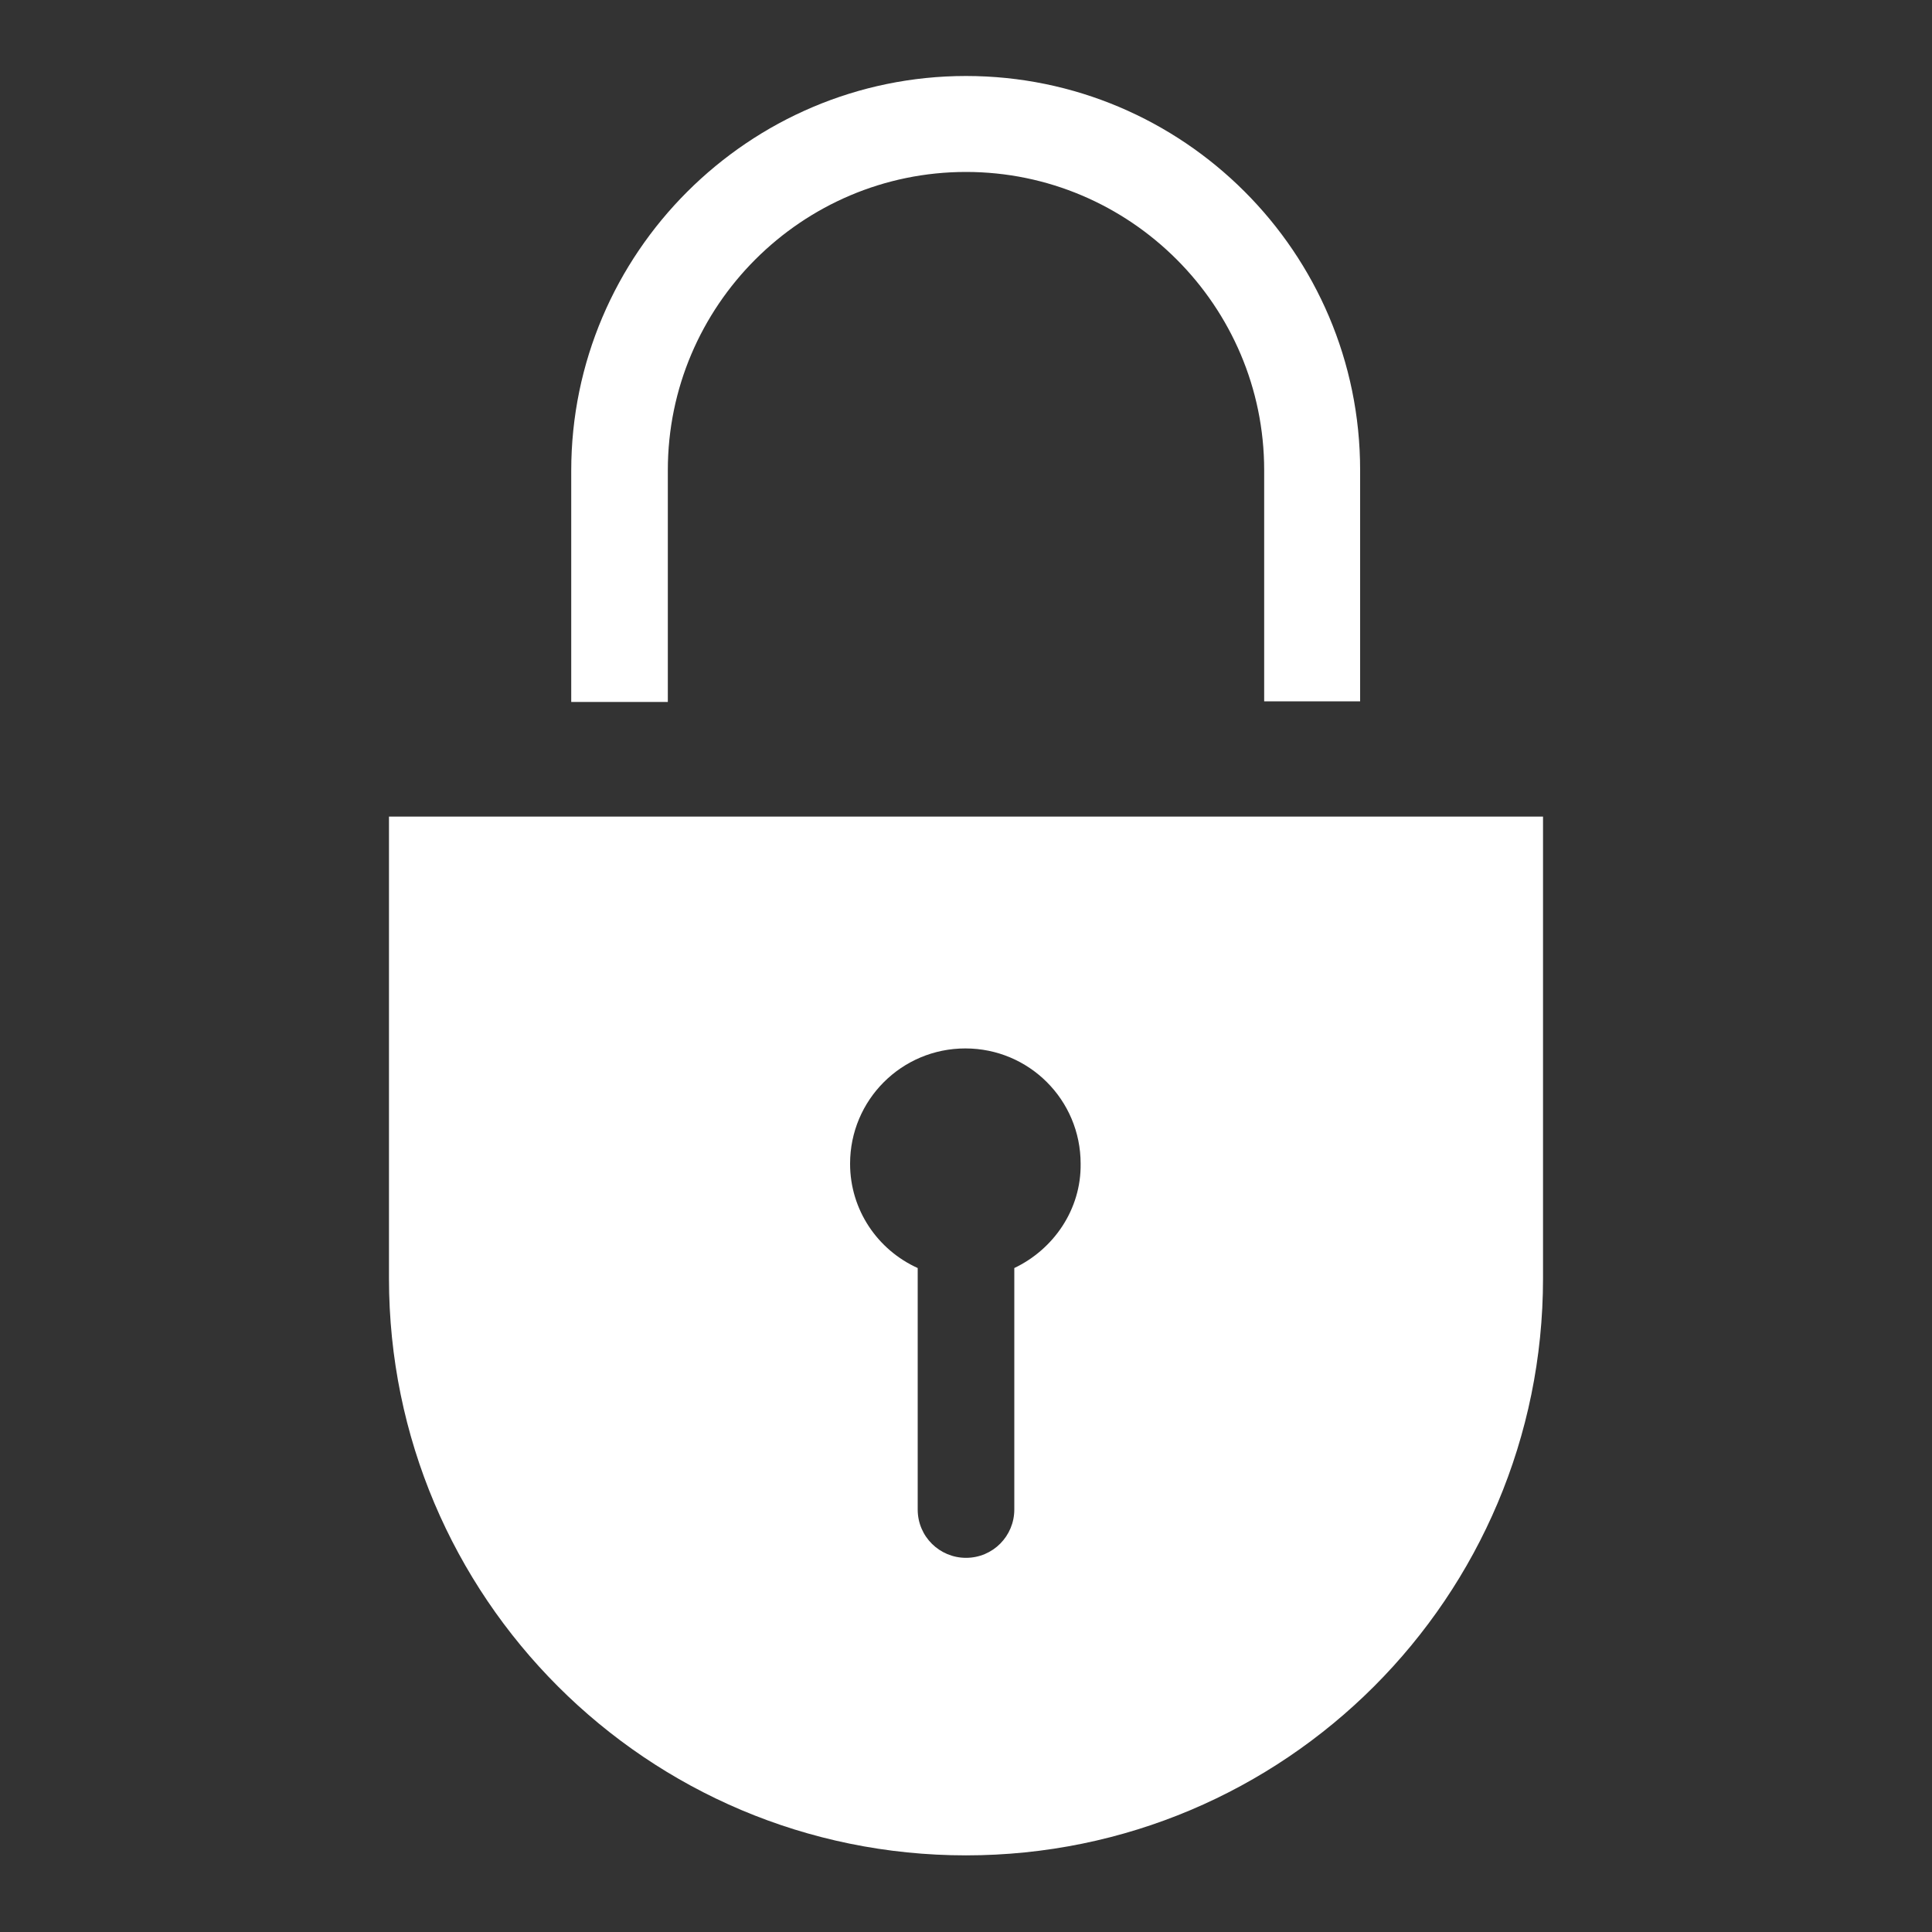 <?xml version="1.0" encoding="utf-8"?>
<!-- Generator: Adobe Illustrator 28.0.0, SVG Export Plug-In . SVG Version: 6.00 Build 0)  -->
<svg version="1.1" id="Layer_1" xmlns="http://www.w3.org/2000/svg" xmlns:xlink="http://www.w3.org/1999/xlink" x="0px" y="0px"
	 viewBox="0 0 300 300" style="enable-background:new 0 0 300 300;" xml:space="preserve">
<rect x="0" y="0" width="300" height="300" fill="#333333" stroke="none"/>
<style type="text/css">
	.st0{fill:#FFFFFF;}
</style>
<g>
	<path class="st0" d="M103.7,108.9l0-35.9c0-25.5,20.8-46.3,46.3-46.3s46.3,20.8,46.3,46.3l0,35.9h14.9l0-35.9
		c0-33.8-27.5-61.2-61.2-61.2S88.7,39.3,88.7,73.1l0,35.9H103.7z"/>
	<path class="st0" d="M60.4,126.8v71.7c0,49.5,40.1,89.6,89.6,89.6s89.6-40.1,89.6-89.6v-71.7H60.4z M157.5,196.9v37.5
		c0,4.1-3.3,7.5-7.5,7.5c-4.1,0-7.5-3.3-7.5-7.5v-37.5c-6.2-2.8-10.5-9-10.5-16.2c0-9.9,8-17.9,17.9-17.9s17.9,8,17.9,17.9
		C167.9,187.8,163.6,194,157.5,196.9z"/>
</g>
</svg>
